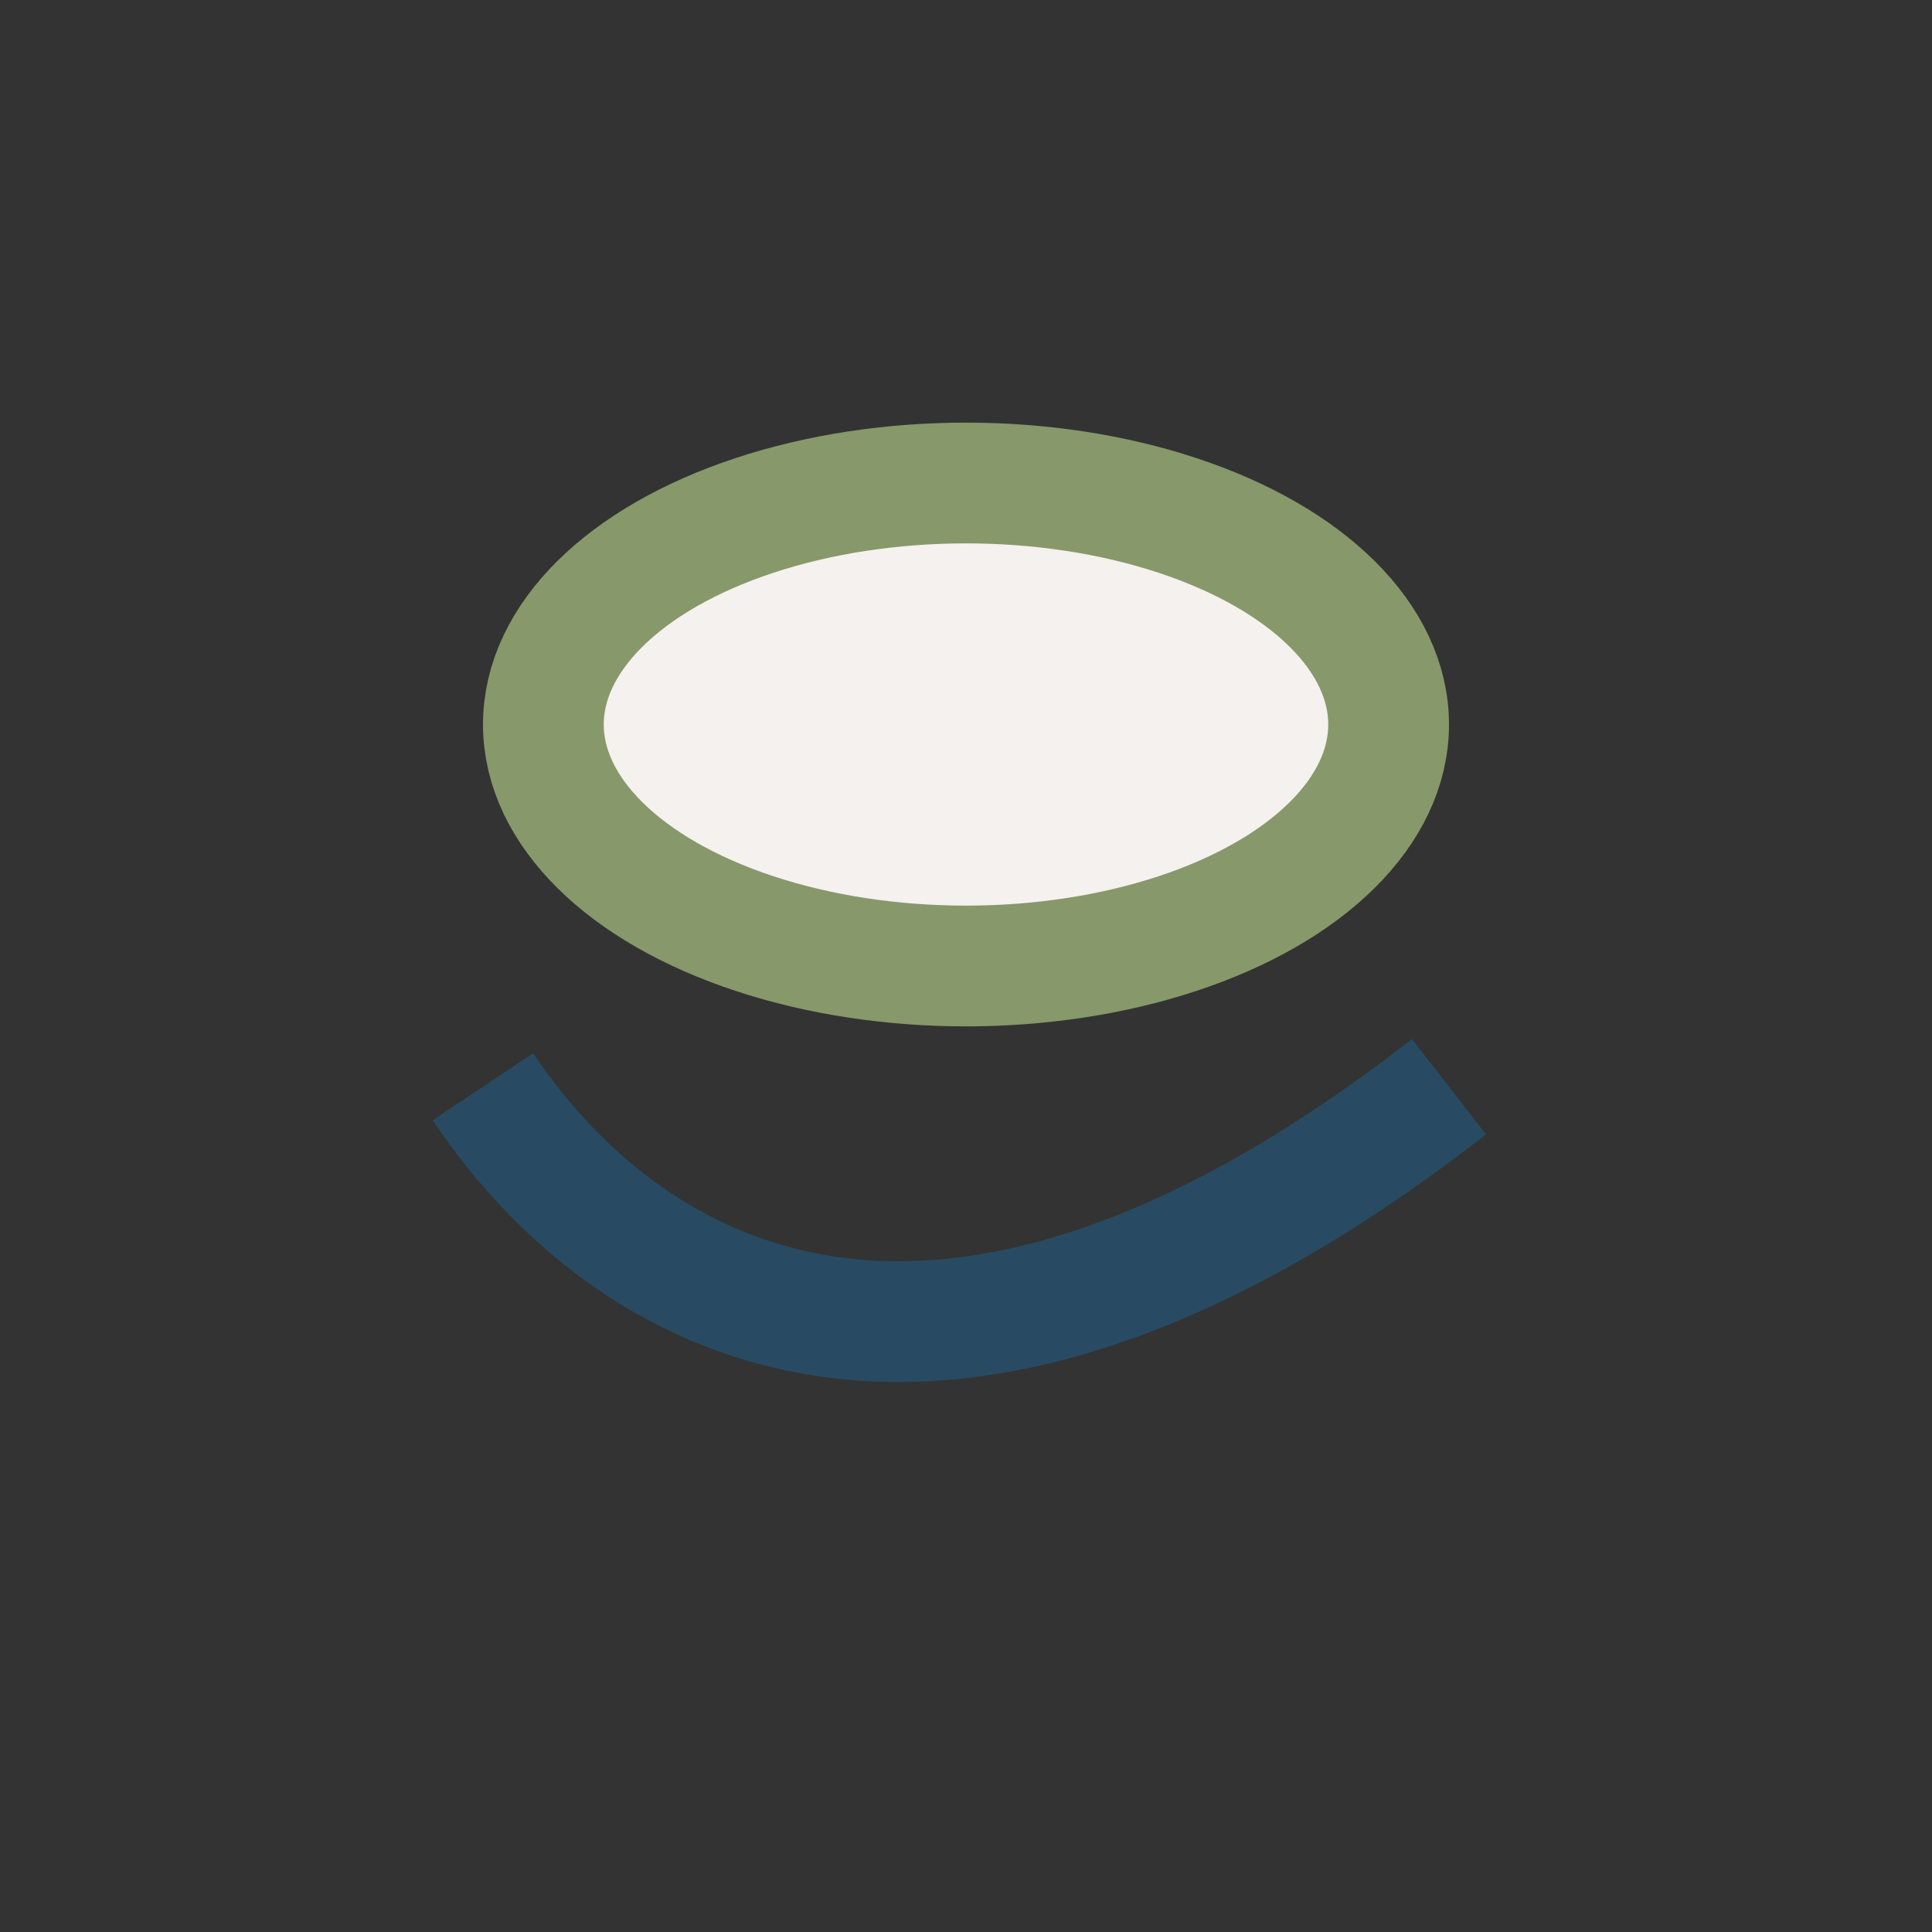 <?xml version="1.0" encoding="UTF-8"?>
<svg xmlns="http://www.w3.org/2000/svg" width="32" height="32" viewBox="0 0 32 32"><rect x="0" y="0" width="32" height="32" fill="#333333" stroke="none"/><path d="M8 18c2 3 7 7 16 0" stroke="#284B63" stroke-width="2" fill="none"/><ellipse cx="16" cy="12" rx="7" ry="4" fill="#F4F1EE" stroke="#87986A" stroke-width="2"/></svg>